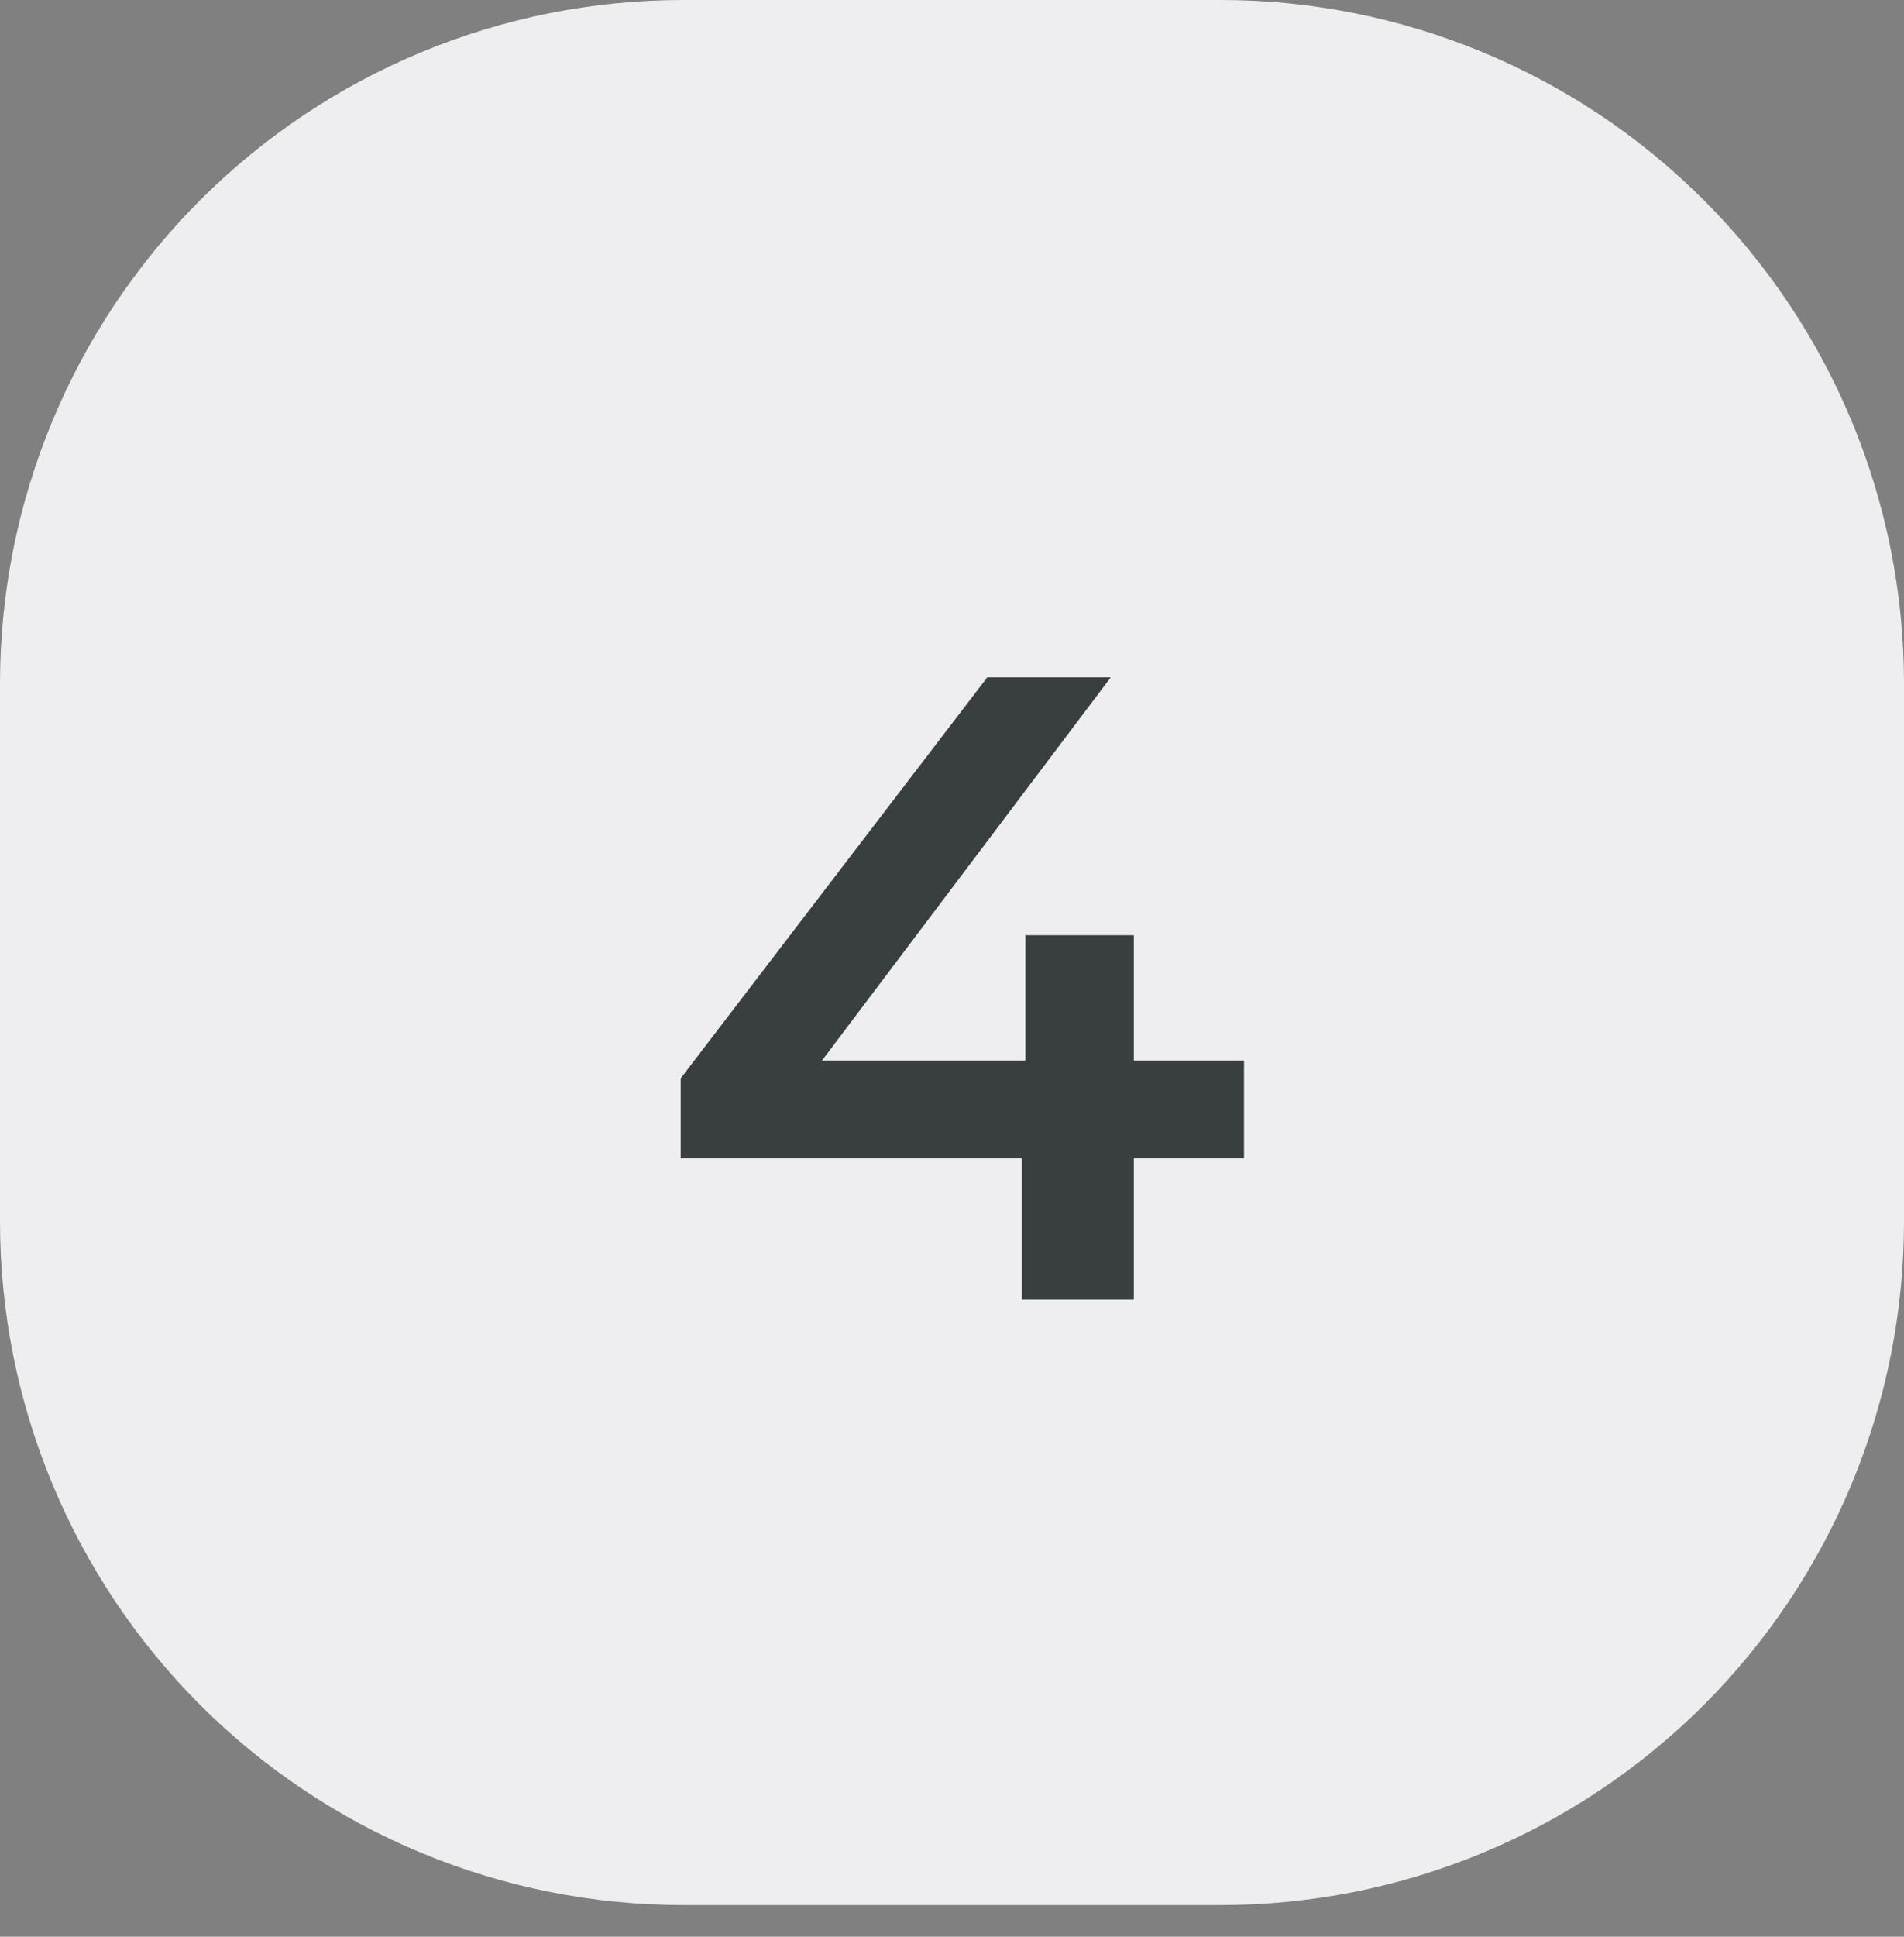 <?xml version="1.0" encoding="UTF-8"?> <svg xmlns="http://www.w3.org/2000/svg" width="60" height="61" viewBox="0 0 60 61" fill="none"><rect x="0" y="0" width="60" height="61" fill="#808080" stroke="none"/><path d="M21.529 7.3354e-07L38.471 0C44.181 -2.93414e-06 49.657 2.268 53.694 6.306C57.732 10.343 60 15.819 60 21.529V38.471C60 41.298 59.444 44.098 58.362 46.711C57.28 49.323 55.694 51.697 53.695 53.696C51.696 55.696 49.322 57.282 46.71 58.364C44.098 59.446 41.298 60.003 38.471 60.003H21.529C18.702 60.003 15.902 59.446 13.29 58.364C10.678 57.282 8.304 55.696 6.305 53.696C4.306 51.697 2.72 49.323 1.638 46.711C0.556 44.098 -0 41.298 1.92545e-07 38.471L1.29285e-06 21.529C5.59312e-07 15.819 2.268 10.343 6.306 6.306C10.343 2.268 15.819 -5.50147e-07 21.529 7.3354e-07Z" fill="#EEEEF0"></path><path d="M39.202 36.483H35.73V40.935H32.202V36.483H21.45V33.964L31.11 21.335H35.002L25.902 33.404H32.314V29.456H35.73V33.404H39.202V36.483Z" fill="#393E41"></path></svg> 